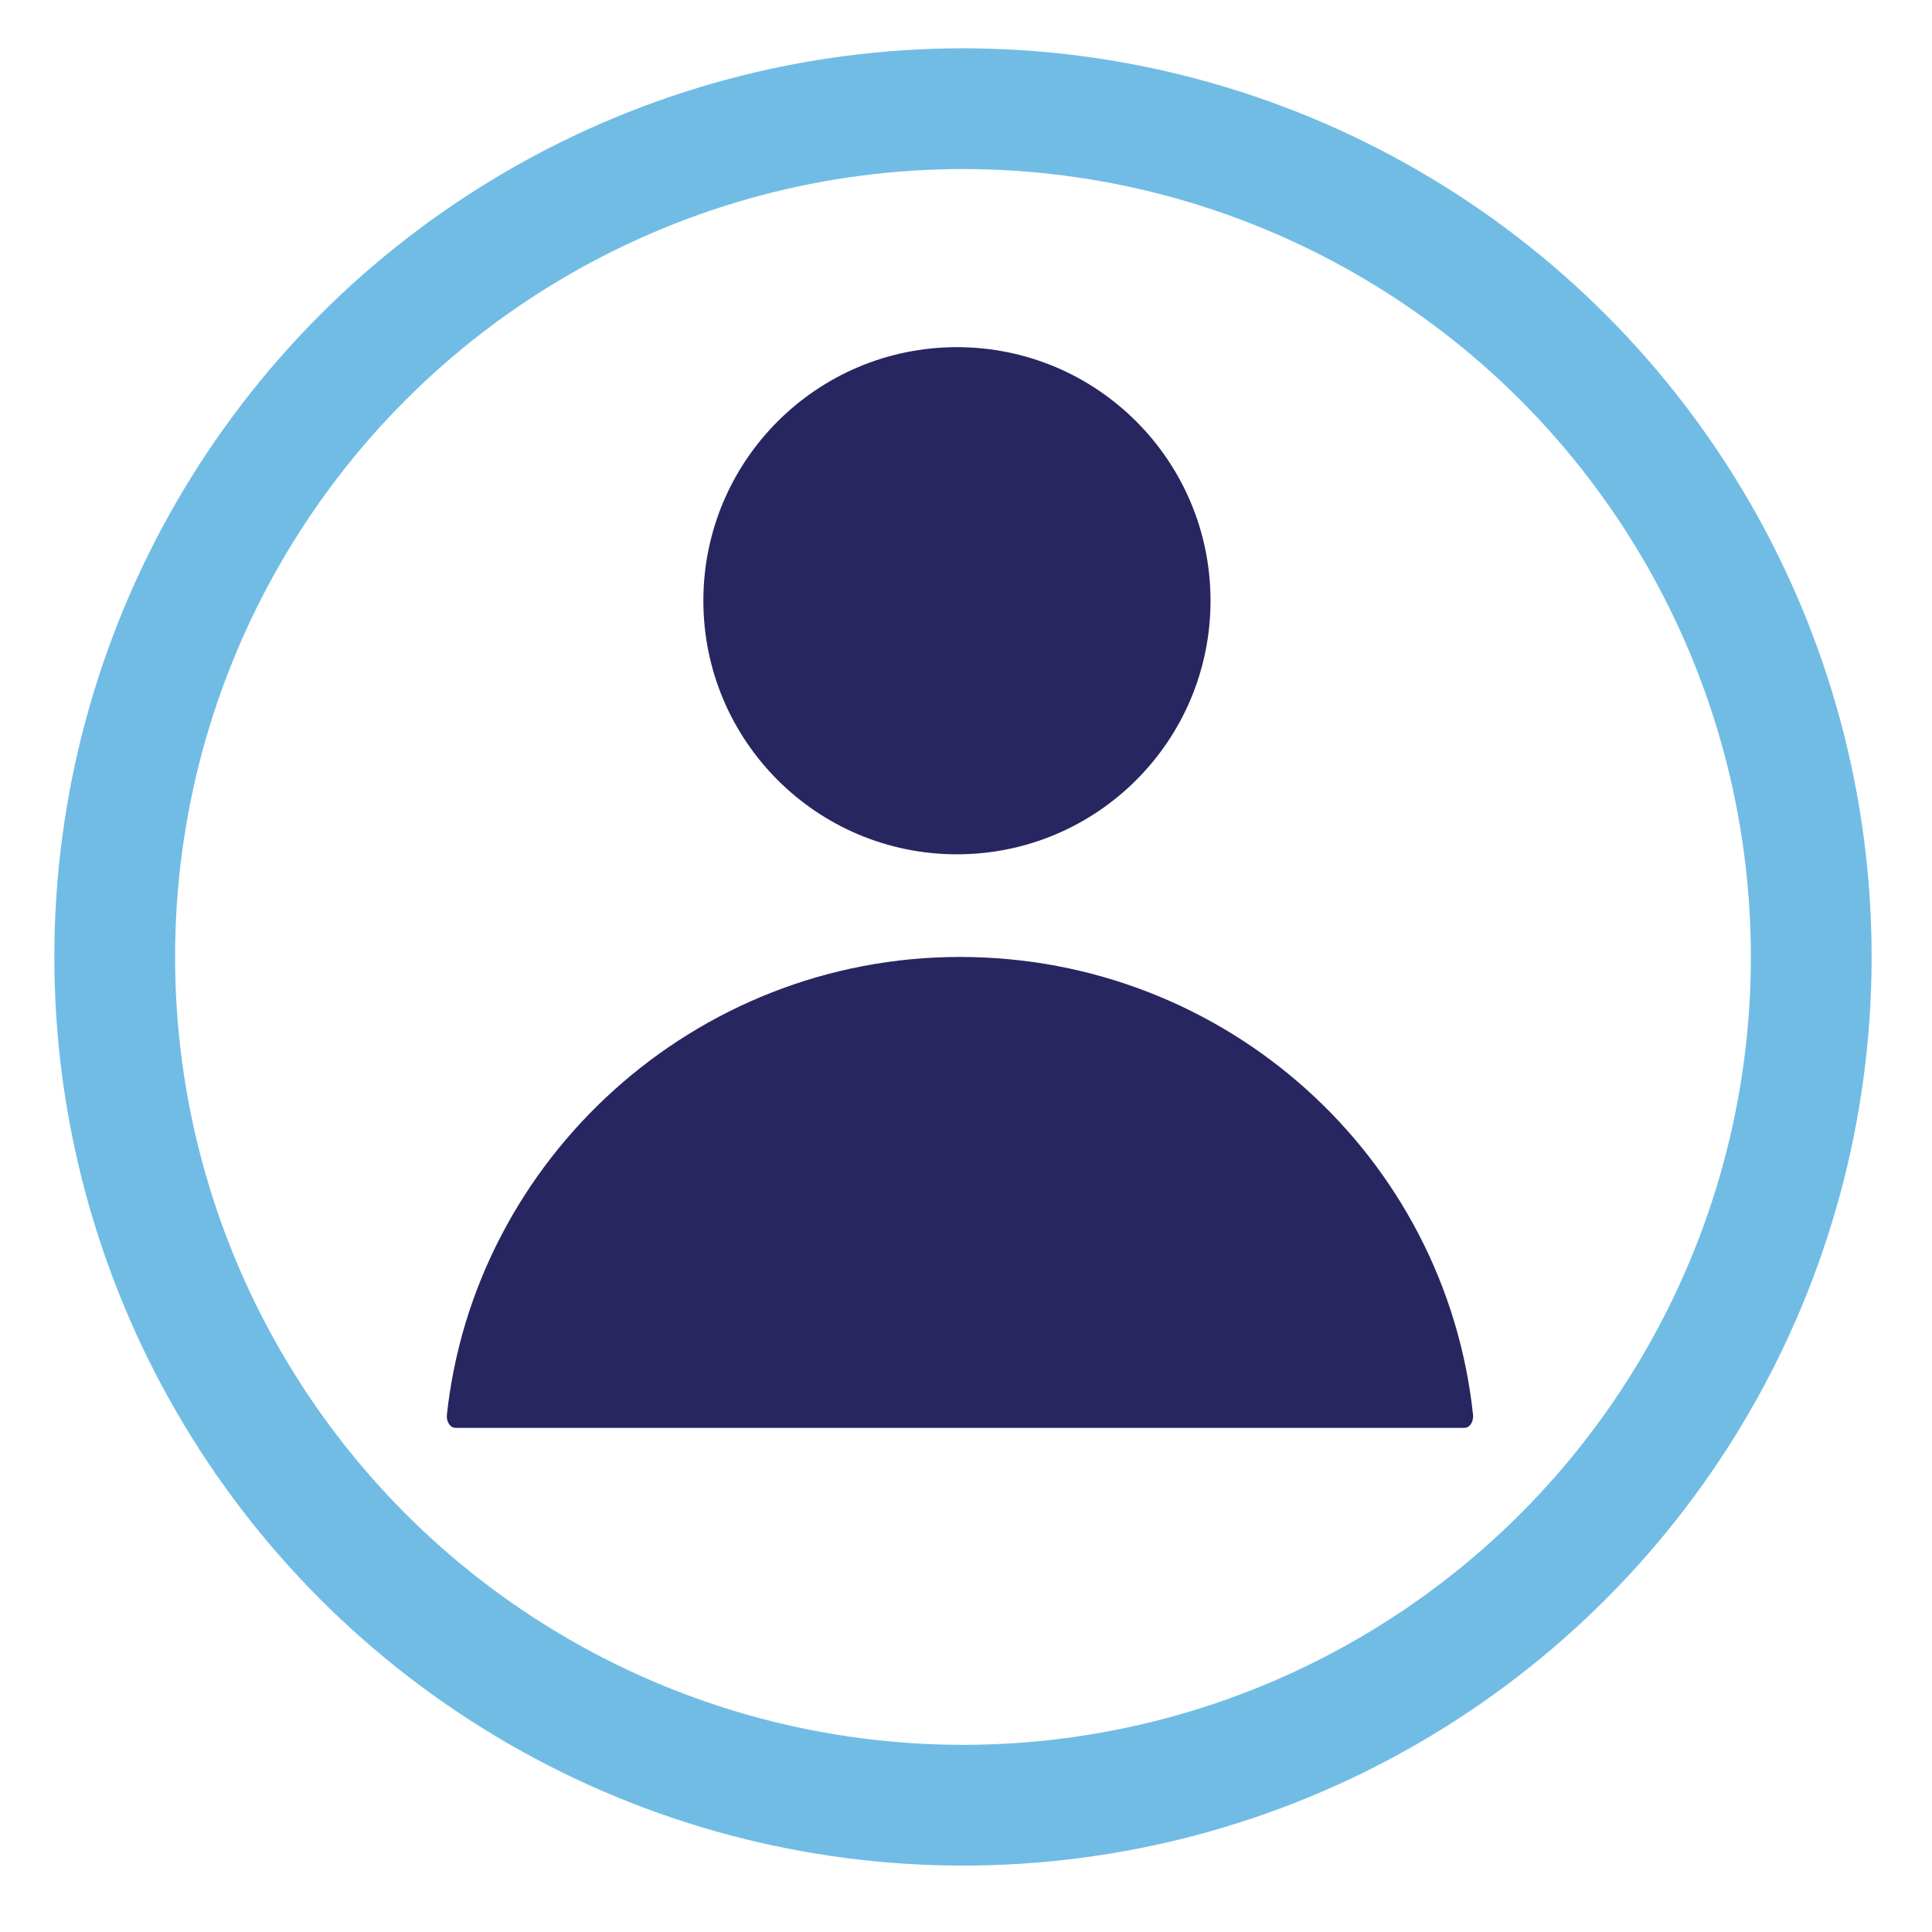 <?xml version="1.0" encoding="utf-8"?>
<!-- Generator: Adobe Illustrator 24.2.3, SVG Export Plug-In . SVG Version: 6.00 Build 0)  -->
<svg version="1.1" id="Layer_1" xmlns="http://www.w3.org/2000/svg" xmlns:xlink="http://www.w3.org/1999/xlink" x="0px" y="0px"
	 viewBox="0 0 64 64" style="enable-background:new 0 0 64 64;" xml:space="preserve">
<style type="text/css">
	.st0{fill:none;stroke:#71BCE5;stroke-width:4;stroke-miterlimit:10;}
	.st1{fill:#282660;}
</style>
<circle class="st0" cx="31.9" cy="31.7" r="28.1"/>
<g>
	<circle class="st1" cx="31.7" cy="19.9" r="8.4"/>
</g>
<g>
	<path class="st1" d="M48.5,47.3c0.2,0,0.3-0.2,0.3-0.4c-0.9-8.6-8.2-15.2-17-15.2c-8.8,0-16.1,6.7-17,15.2c0,0.2,0.1,0.4,0.3,0.4
		H48.5z"/>
</g>
</svg>
